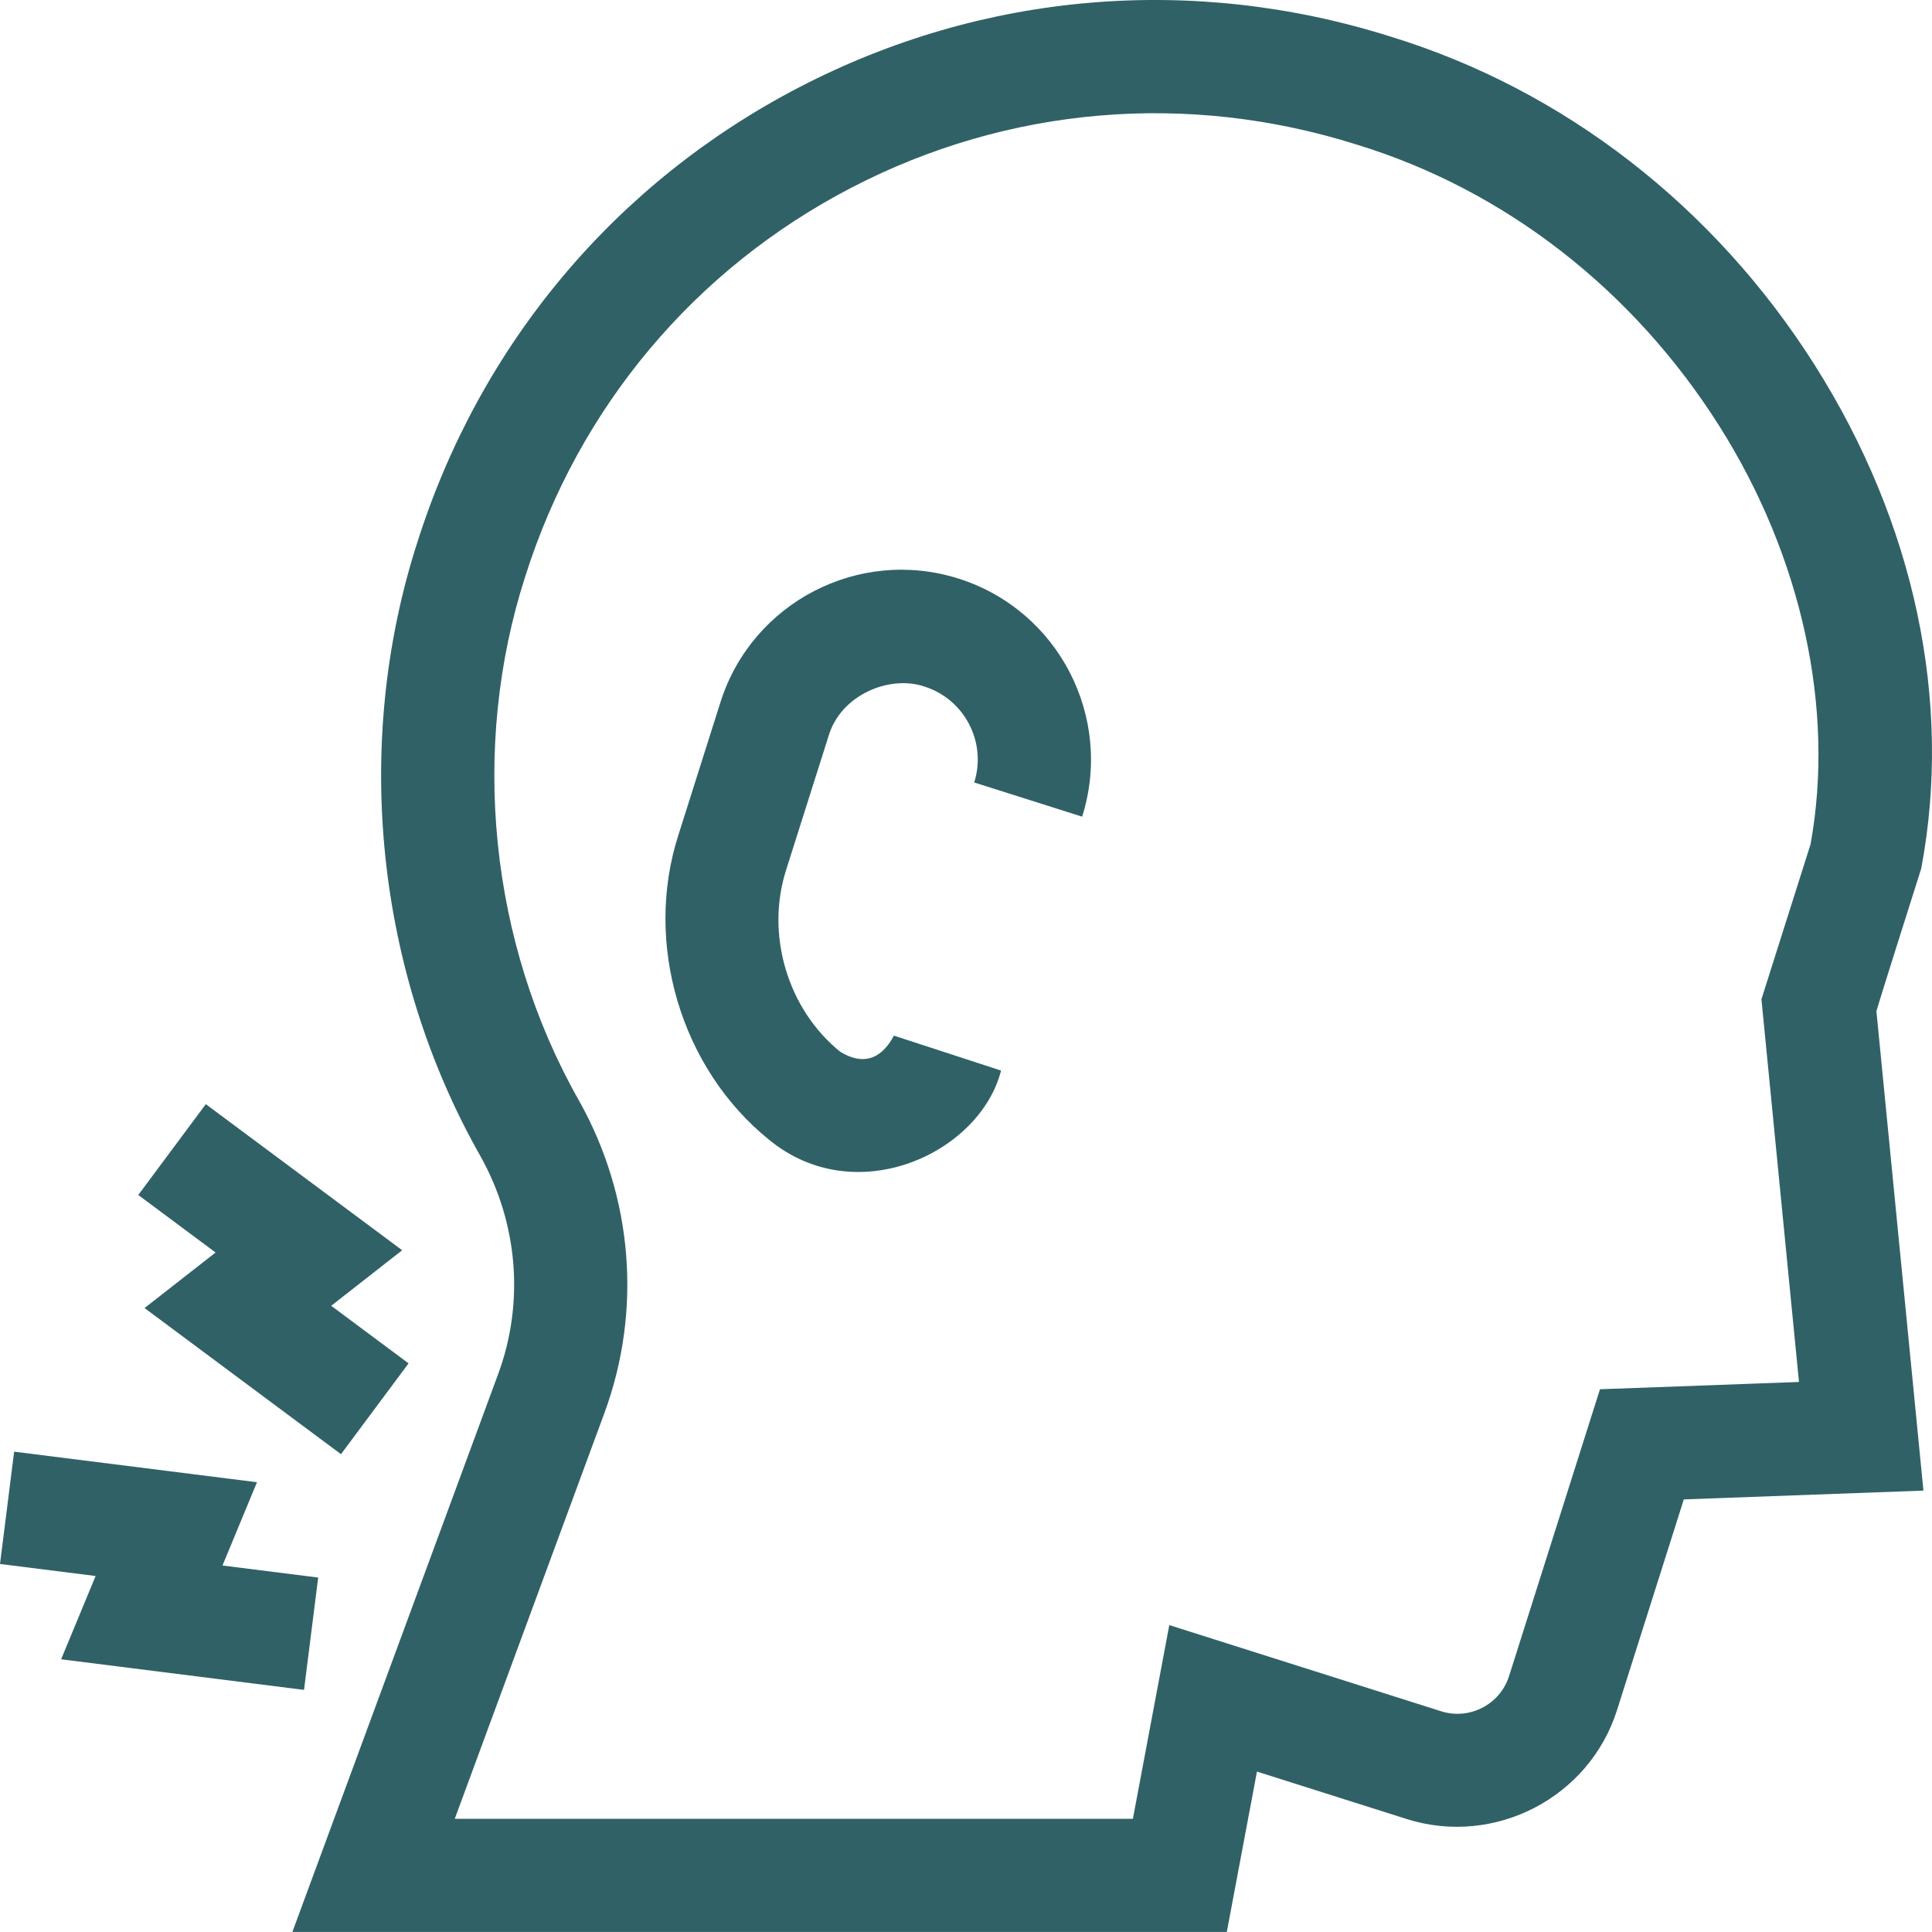 <?xml version="1.0" encoding="UTF-8"?>
<svg id="Layer_2" data-name="Layer 2" xmlns="http://www.w3.org/2000/svg" viewBox="0 0 511.99 512">
  <defs>
    <style>
      .cls-1 {
        fill: #306167;
        stroke-width: 0px;
      }
    </style>
  </defs>
  <g id="Layer_1-2" data-name="Layer 1">
    <g>
      <path class="cls-1" d="M509.15,230.08c8.29-44.06-1.71-91.38-28.18-133.24-26.61-42.09-66.5-73.02-112.32-87.1-52.49-16.61-108.17-11.87-156.8,13.36-48.64,25.23-84.59,68.05-101.23,120.55-17.39,53.87-10.84,114.17,16.69,162.73,9.97,17.78,11.69,38.82,4.72,57.72l-54.55,147.88h247.63s7.99-42.5,7.99-42.5l39.77,12.6c23.2,7.28,48.25-5.63,55.64-28.86l17.71-55.87,63.5-2.33-12.46-127.03c.26-1.23,11.91-37.93,11.91-37.93h0ZM479.83,223.66l-13.04,41.15,9.95,101.42-52.74,1.93-24.09,76.01c-2.39,7.53-10.46,11.71-17.99,9.33l-72.05-22.84-9.65,51.34H120.51s39.65-107.51,39.65-107.51c10.02-27.15,7.58-57.33-6.7-82.78-23.85-42.03-28.88-93.71-14.25-139,14.22-44.87,44.92-81.44,86.45-102.99,41.53-21.55,89.11-25.58,133.98-11.37l.13.04c39.01,11.97,73.05,38.42,95.84,74.48,21.89,34.63,30.69,74.95,24.21,110.79h0Z"/>
      <path class="cls-1" d="M254.02,153.33c-26.41-8.37-54.71,6.31-63.08,32.72l-11.16,35.23c-9.23,28.64.62,61.82,23.96,80.71,22.99,18.98,55.92,3.67,61.55-18.28-2.23-.73-28.49-9.29-28.4-9.26-3.65,6.88-8.75,7.65-14.24,4.26-13.95-11.27-19.84-31.09-14.29-48.28l11.19-35.3c3.23-11.07,16.26-16.32,25.43-13.19,10.64,3.37,16.56,14.78,13.19,25.42l28.6,9.06c8.37-26.41-6.31-54.71-32.72-63.08h0Z"/>
      <path class="cls-1" d="M80.57,447.82l3.75-29.76-25.36-3.19,9.14-22.07-64.35-8.1-3.75,29.76,25.34,3.19-9.14,22.07,64.36,8.11Z"/>
      <path class="cls-1" d="M38.31,346.64l52.05,38.73,17.91-24.07-20.5-15.26,18.81-14.72-52.04-38.71-17.9,24.07,20.49,15.24-18.81,14.71Z"/>
    </g>
  </g>
</svg>